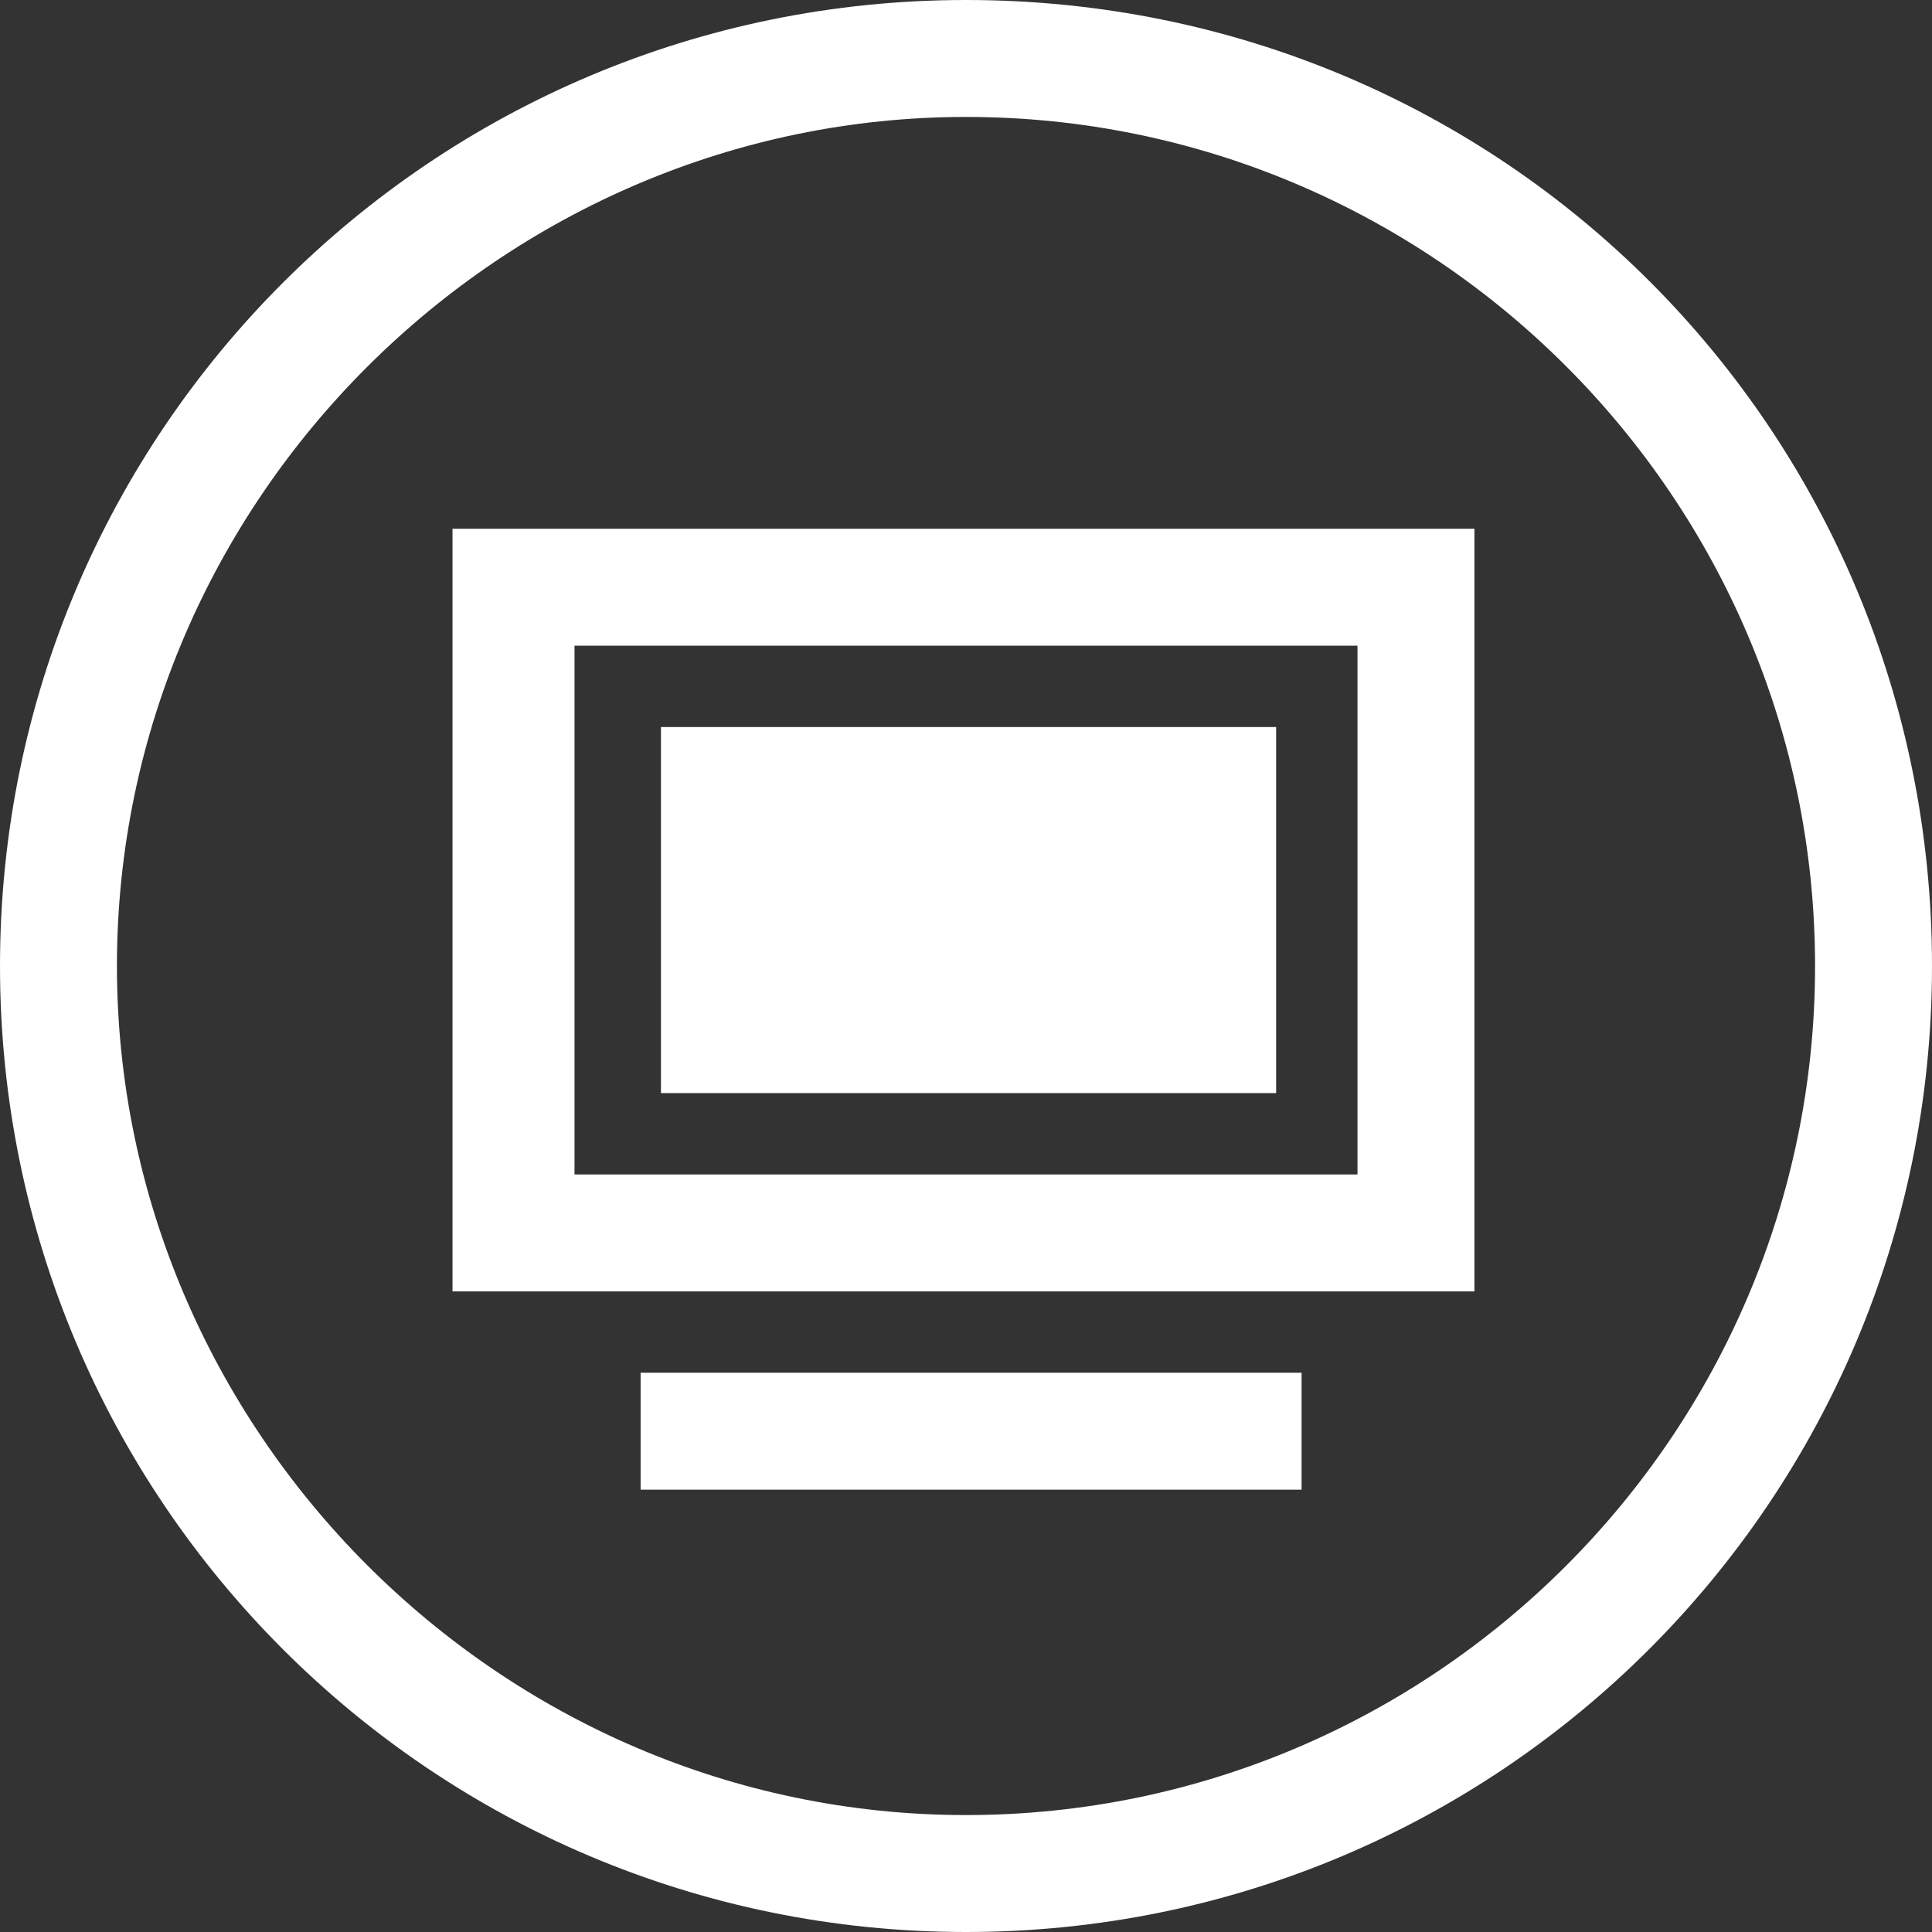 <?xml version="1.0" encoding="utf-8"?>
<!-- Generator: Adobe Illustrator 23.0.3, SVG Export Plug-In . SVG Version: 6.00 Build 0)  -->
<svg version="1.1" id="Ebene_1" xmlns="http://www.w3.org/2000/svg" xmlns:xlink="http://www.w3.org/1999/xlink" x="0px" y="0px"
	 viewBox="0 0 38 38" style="enable-background:new 0 0 38 38;" xml:space="preserve">
<rect x="0" y="0" width="38" height="38" fill="#333333" stroke="none"/>
<style type="text/css">
	.st0{fill:#FFFFFF;}
</style>
<g id="Rechenzentrum">
	<g>
		<path class="st0" d="M8.9,25.4h20.1v-15H8.9V25.4z M11.3,12.7h15.4v10.4H11.3V12.7z"/>
		<rect x="13" y="14.3" class="st0" width="12.1" height="7.2"/>
		<rect x="12.6" y="27" class="st0" width="13" height="2.3"/>
		<path class="st0" d="M19,0C8.5,0,0,8.5,0,19s8.5,19,19,19s19-8.5,19-19S29.6,0,19,0z M19,35.7C9.8,35.7,2.3,28.1,2.3,19
			C2.3,9.8,9.9,2.3,19,2.3c9.2,0,16.7,7.5,16.7,16.7C35.7,28.2,28.2,35.7,19,35.7z"/>
	</g>
</g>
</svg>

